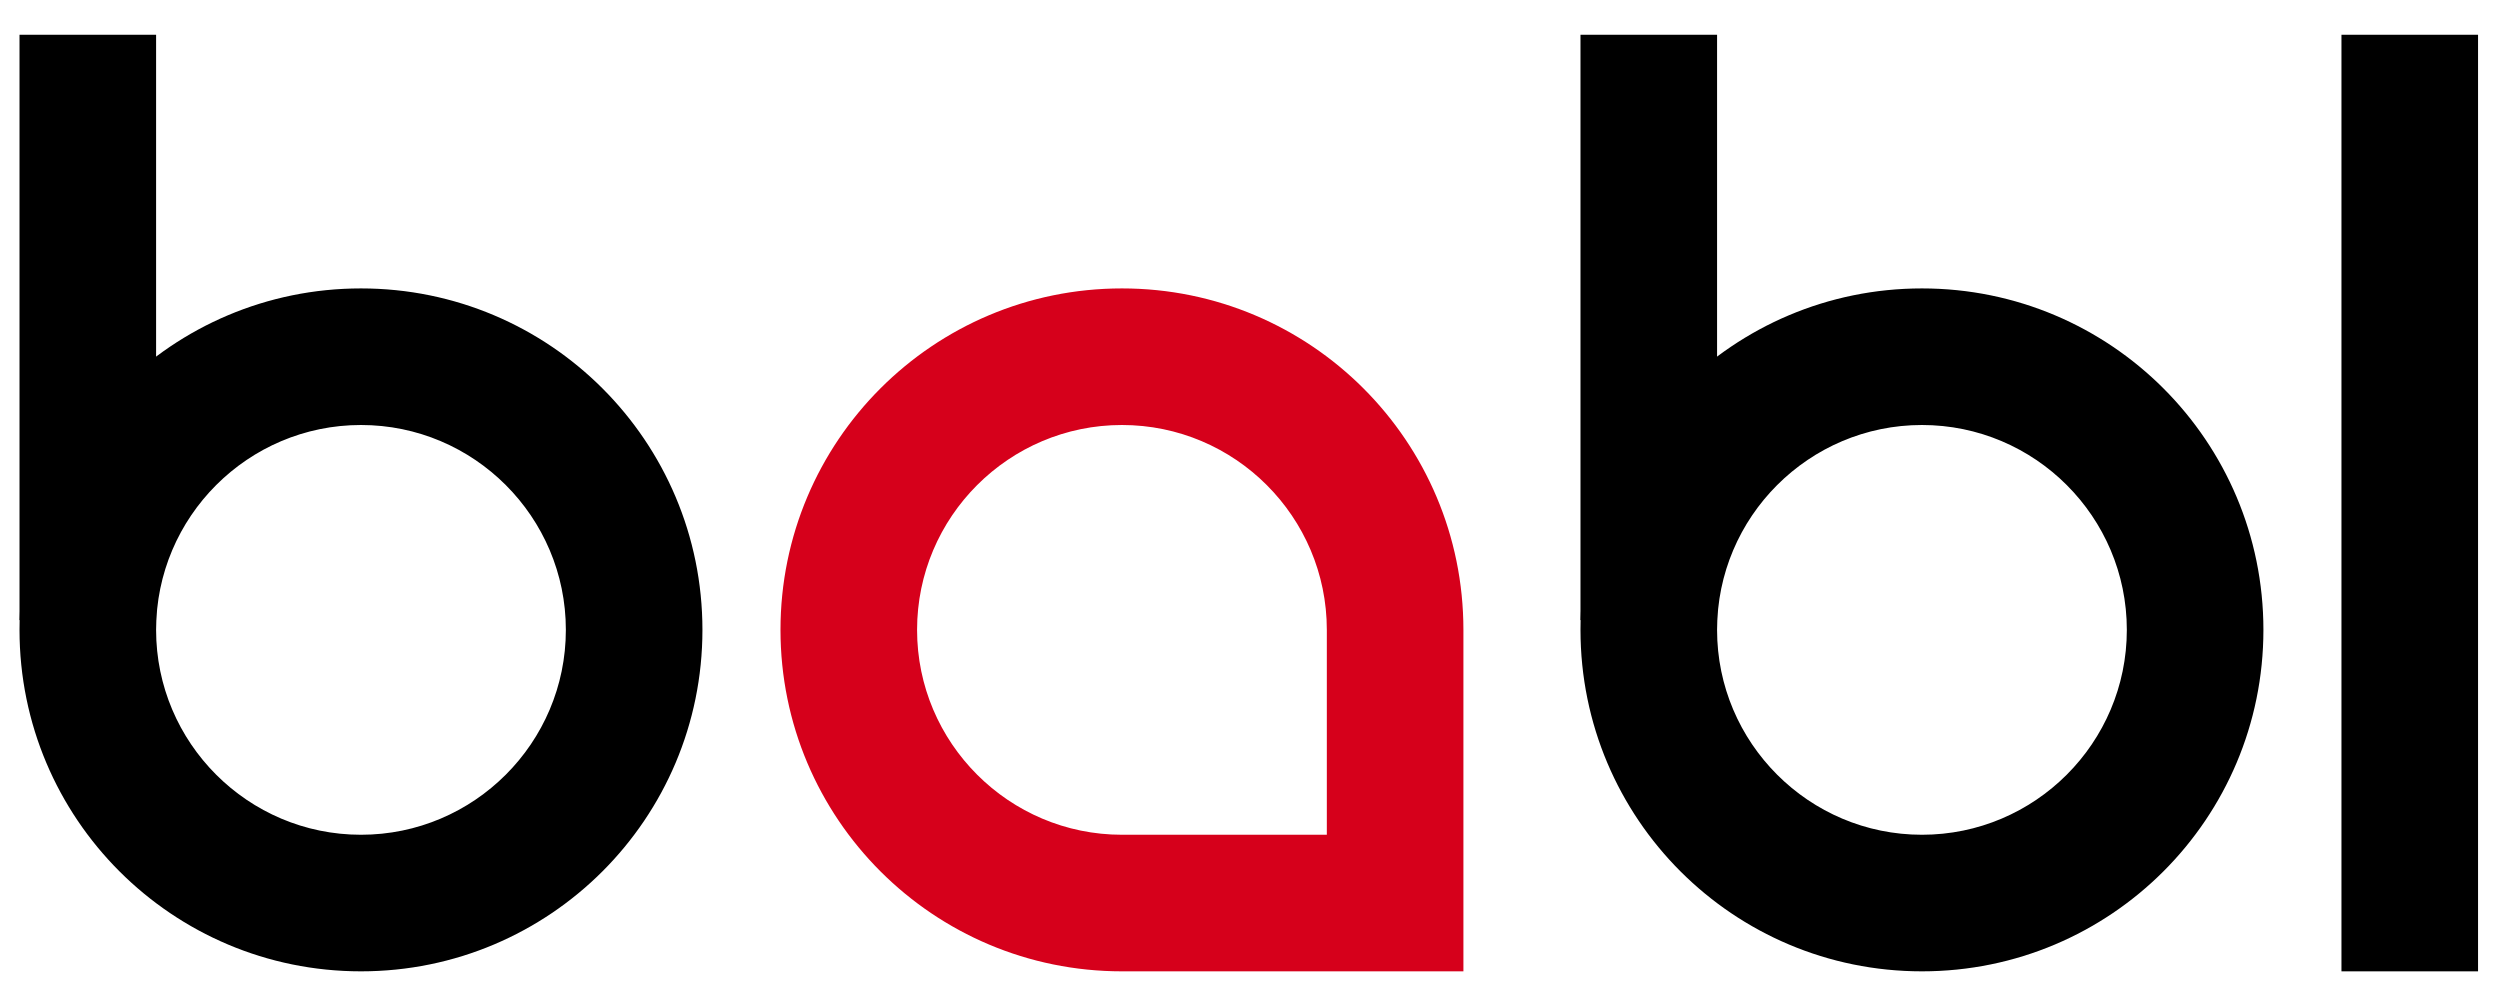 <svg width="82" height="33" viewBox="0 0 82 33" fill="none" xmlns="http://www.w3.org/2000/svg">
<g clip-path="url(#clip0_680_25888)">
<path d="M11.84 13.94C15.546 13.94 18.56 16.954 18.56 20.66C18.56 24.366 15.546 27.38 11.84 27.38C8.134 27.38 5.12 24.366 5.12 20.66C5.12 16.954 8.134 13.94 11.84 13.94ZM11.84 9.46C5.651 9.46 0.64 14.471 0.64 20.66C0.64 26.849 5.651 31.86 11.84 31.86C18.029 31.86 23.04 26.849 23.04 20.66C23.04 14.471 18.029 9.46 11.84 9.46Z" fill="black"/>
<path d="M63.04 13.94C66.746 13.94 69.76 16.954 69.76 20.66C69.76 24.366 66.746 27.38 63.04 27.38C59.334 27.38 56.32 24.366 56.32 20.66C56.32 16.954 59.334 13.94 63.04 13.94ZM63.04 9.46C56.851 9.46 51.84 14.471 51.84 20.66C51.84 26.849 56.851 31.86 63.04 31.86C69.229 31.86 74.24 26.849 74.24 20.66C74.24 14.471 69.229 9.46 63.04 9.46Z" fill="black"/>
<path d="M5.12 1.14H0.64V20.34H5.12V1.14Z" fill="black"/>
<path d="M56.32 1.14H51.84V20.34H56.32V1.14Z" fill="black"/>
<path d="M81.28 1.14H76.8V31.86H81.28V1.14Z" fill="black"/>
<path d="M36.8 13.94C40.506 13.94 43.52 16.954 43.52 20.66V27.38H36.8C33.094 27.38 30.08 24.366 30.08 20.66C30.08 16.954 33.094 13.94 36.8 13.94ZM36.8 9.46C30.611 9.46 25.6 14.471 25.6 20.66C25.6 26.849 30.611 31.86 36.8 31.86H48V20.66C48 14.471 42.989 9.46 36.8 9.46Z" fill="#D6001B"/>
</g>
<defs>
<clipPath id="clip0_680_25888">
<rect width="81.92" height="32" fill="white" transform="translate(0 0.5)"/>
</clipPath>
</defs>
</svg>
